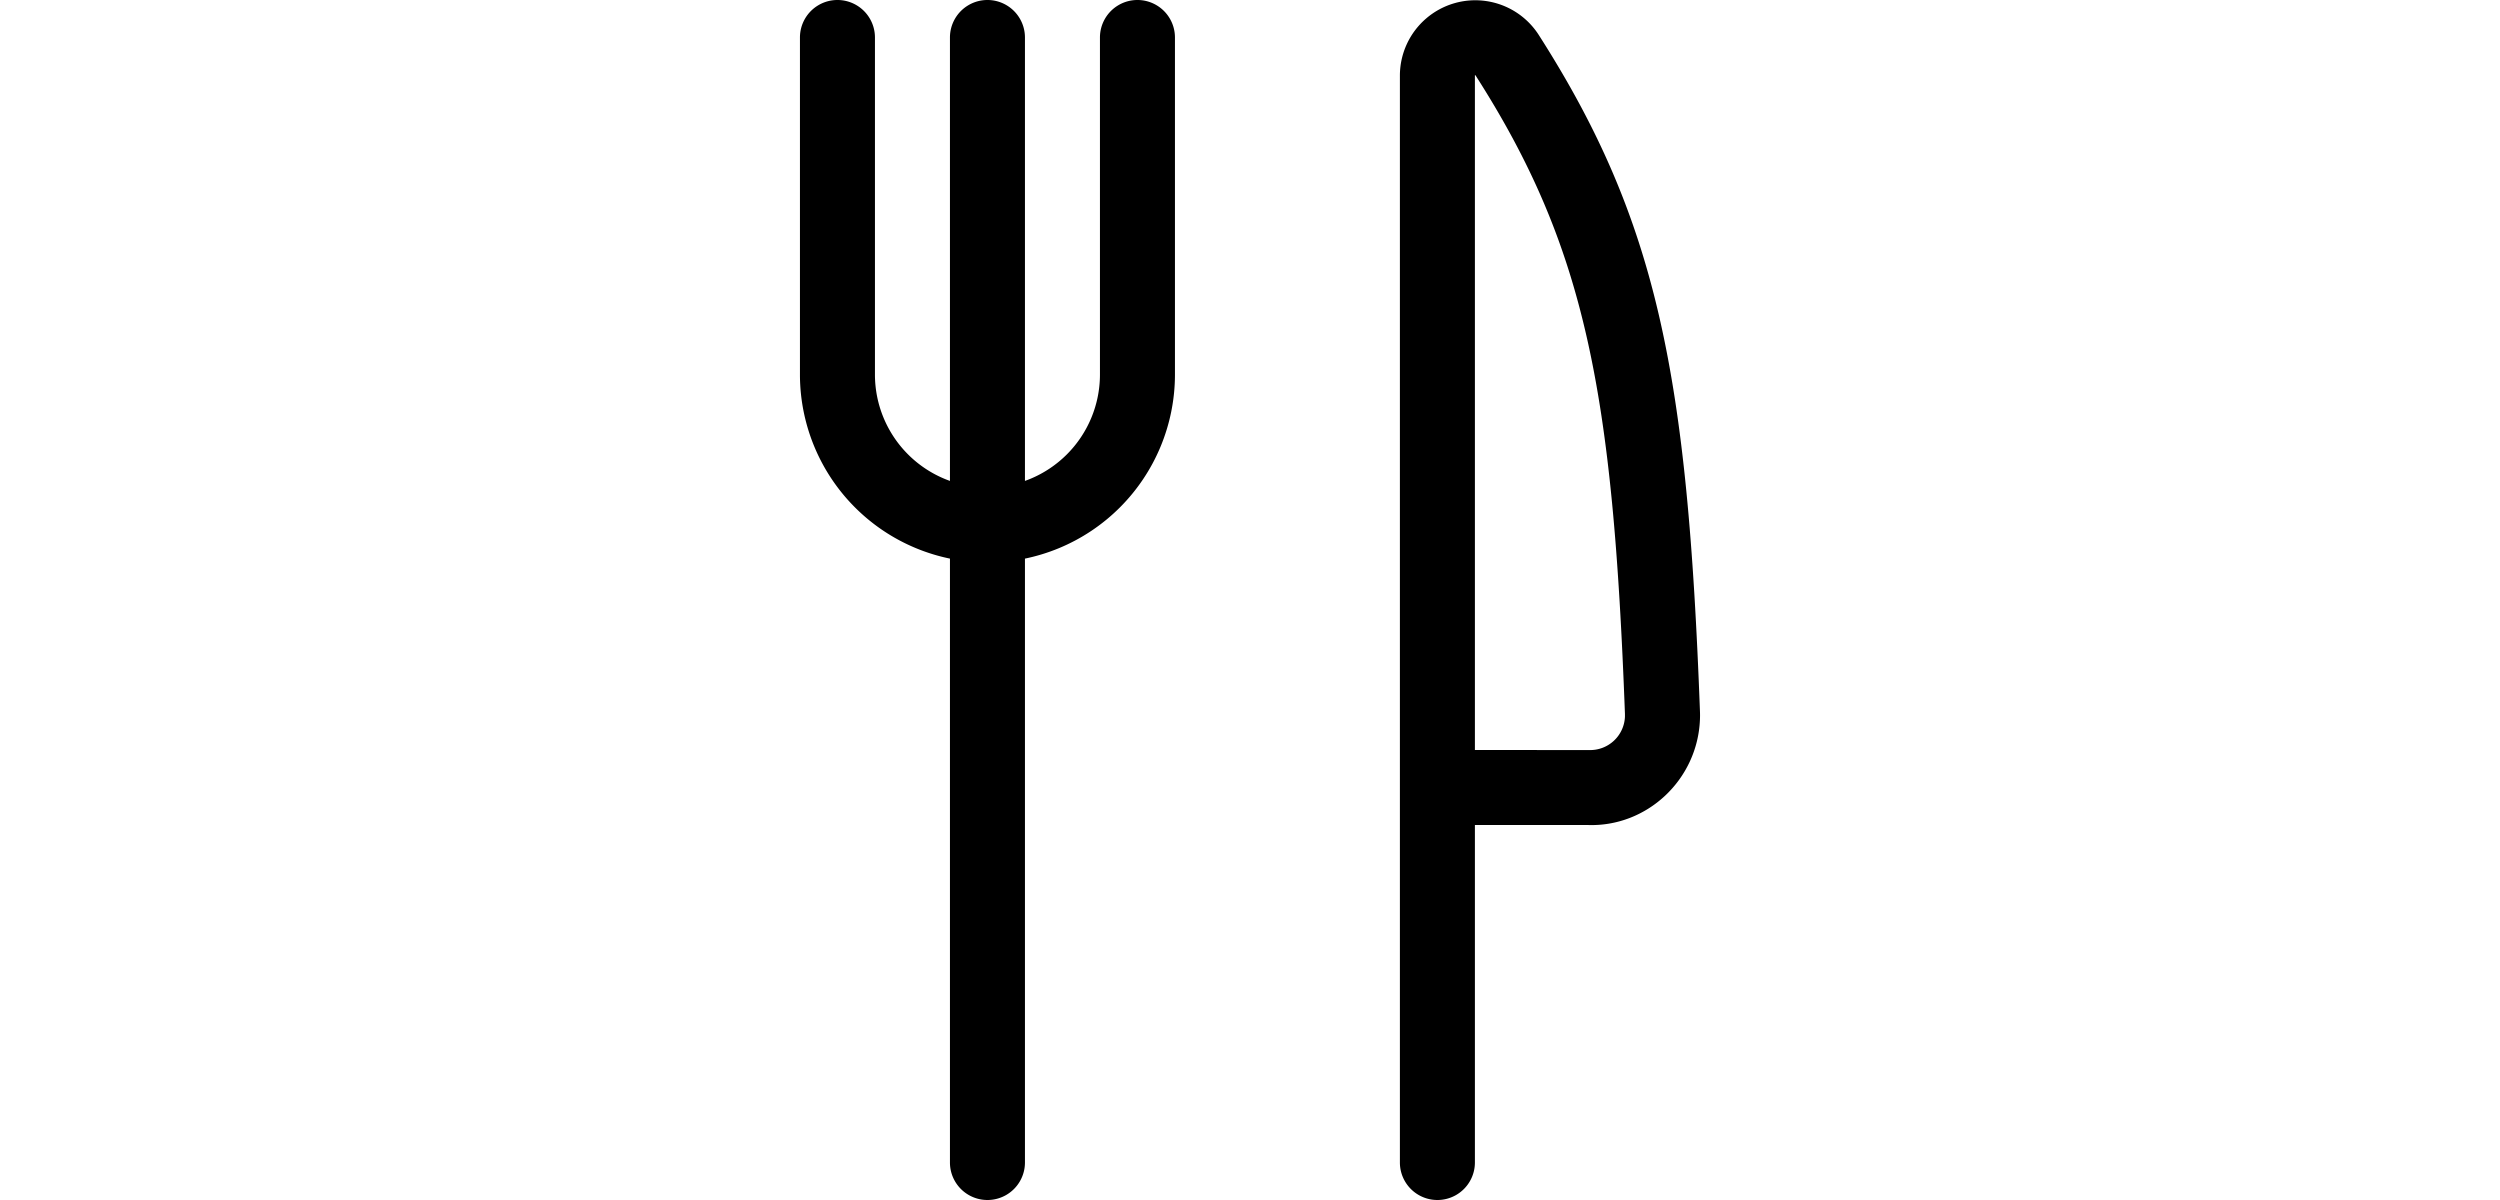 <svg xmlns="http://www.w3.org/2000/svg" viewBox="0 0 24 24" width="50px"><path d="M5.999.75v22.5a.75.75 0 0 0 1.5 0V.75a.75.75 0 0 0-1.5 0m3 0V7.5a2.26 2.26 0 0 1-2.252 2.25 2.26 2.26 0 0 1-2.248-2.252V.75a.75.75 0 0 0-1.5 0V7.5a3.76 3.76 0 0 0 3.748 3.75 3.76 3.76 0 0 0 3.752-3.748V.75a.75.75 0 0 0-1.5 0m6.75 15.75h3c1.183.046 2.203-.9 2.25-2.111a2 2 0 0 0 0-.168c-.25-6.672-.828-9.78-3.231-13.533a1.508 1.508 0 0 0-2.77.81V23.25a.75.75 0 0 0 1.5 0V1.503c0 .003.001 0 .003 0l.008.002c2.21 3.45 2.75 6.354 2.99 12.773v.053a.696.696 0 0 1-.721.67L15.749 15a.75.75 0 0 0 0 1.5"></path></svg>
